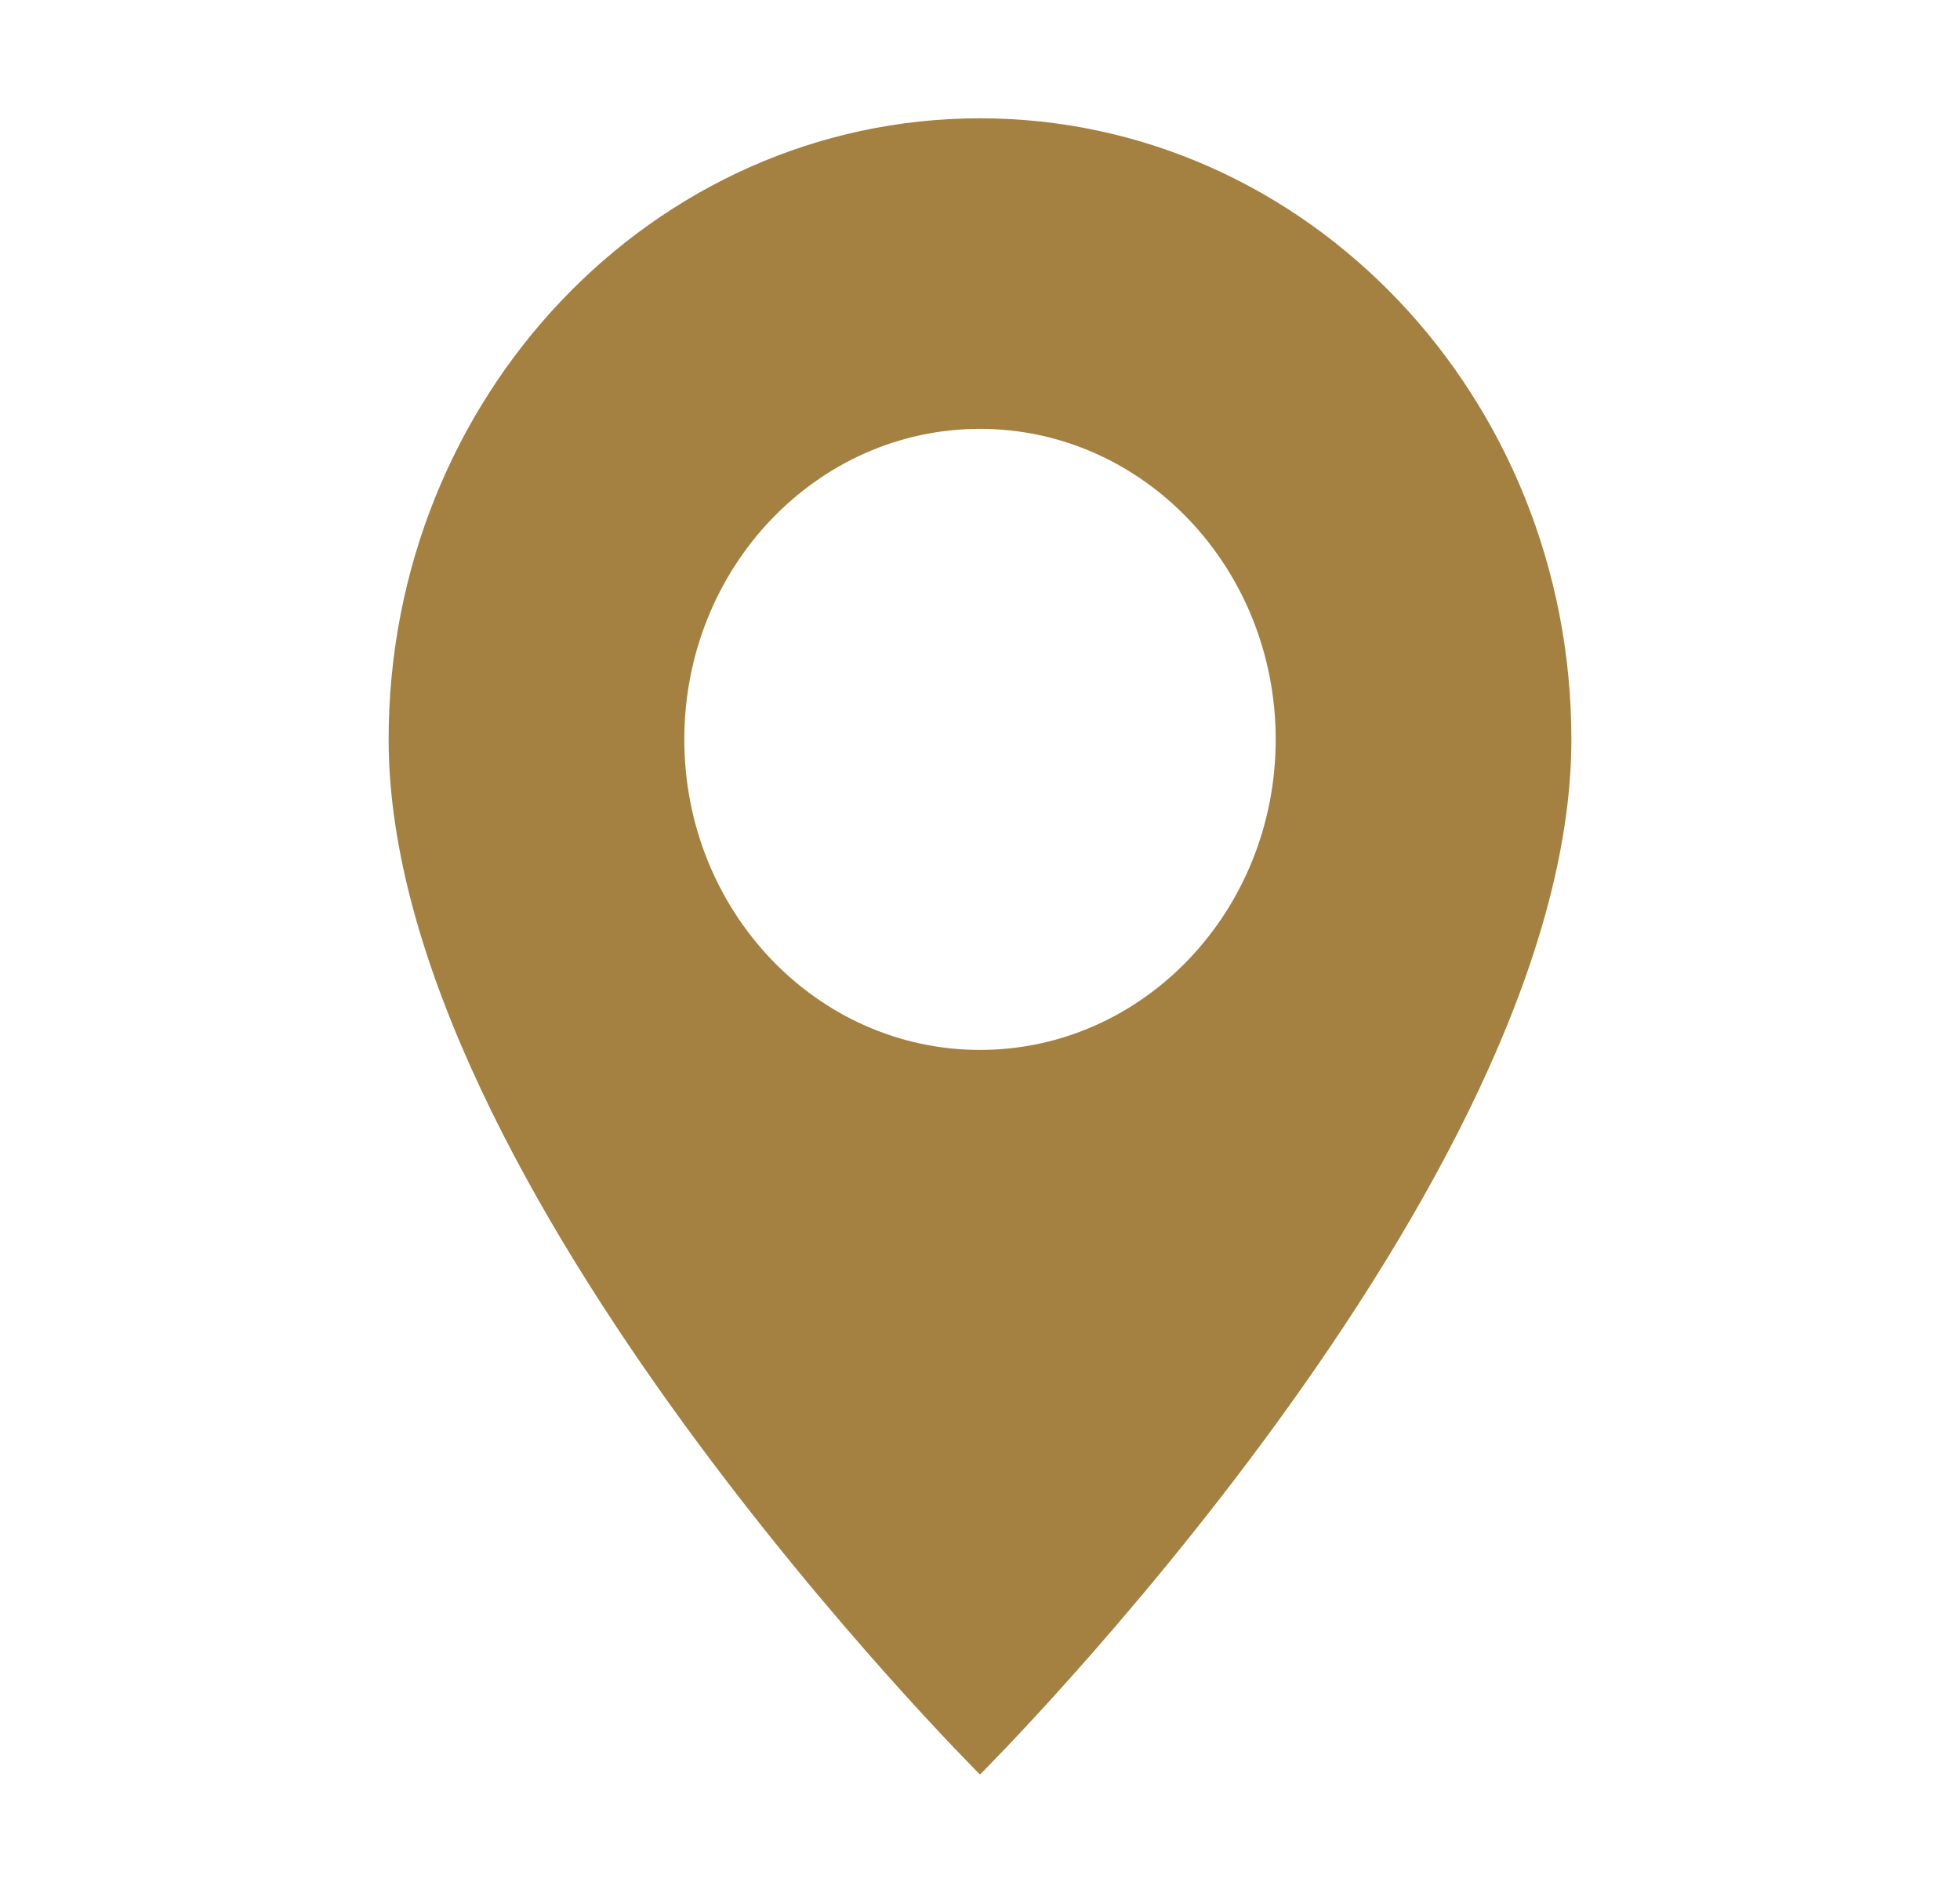 <svg width="29" height="28" viewBox="0 0 29 28" fill="none" xmlns="http://www.w3.org/2000/svg">
<path d="M14.5 26.25C14.5 26.25 23.25 17.543 23.25 10.938C23.25 5.863 19.332 1.75 14.5 1.75C9.668 1.75 5.75 5.863 5.75 10.938C5.75 17.543 14.5 26.25 14.5 26.25ZM14.5 15.531C12.084 15.531 10.125 13.475 10.125 10.938C10.125 8.4 12.084 6.344 14.5 6.344C16.916 6.344 18.875 8.4 18.875 10.938C18.875 13.475 16.916 15.531 14.5 15.531Z" fill="#A48141"/>
</svg>
